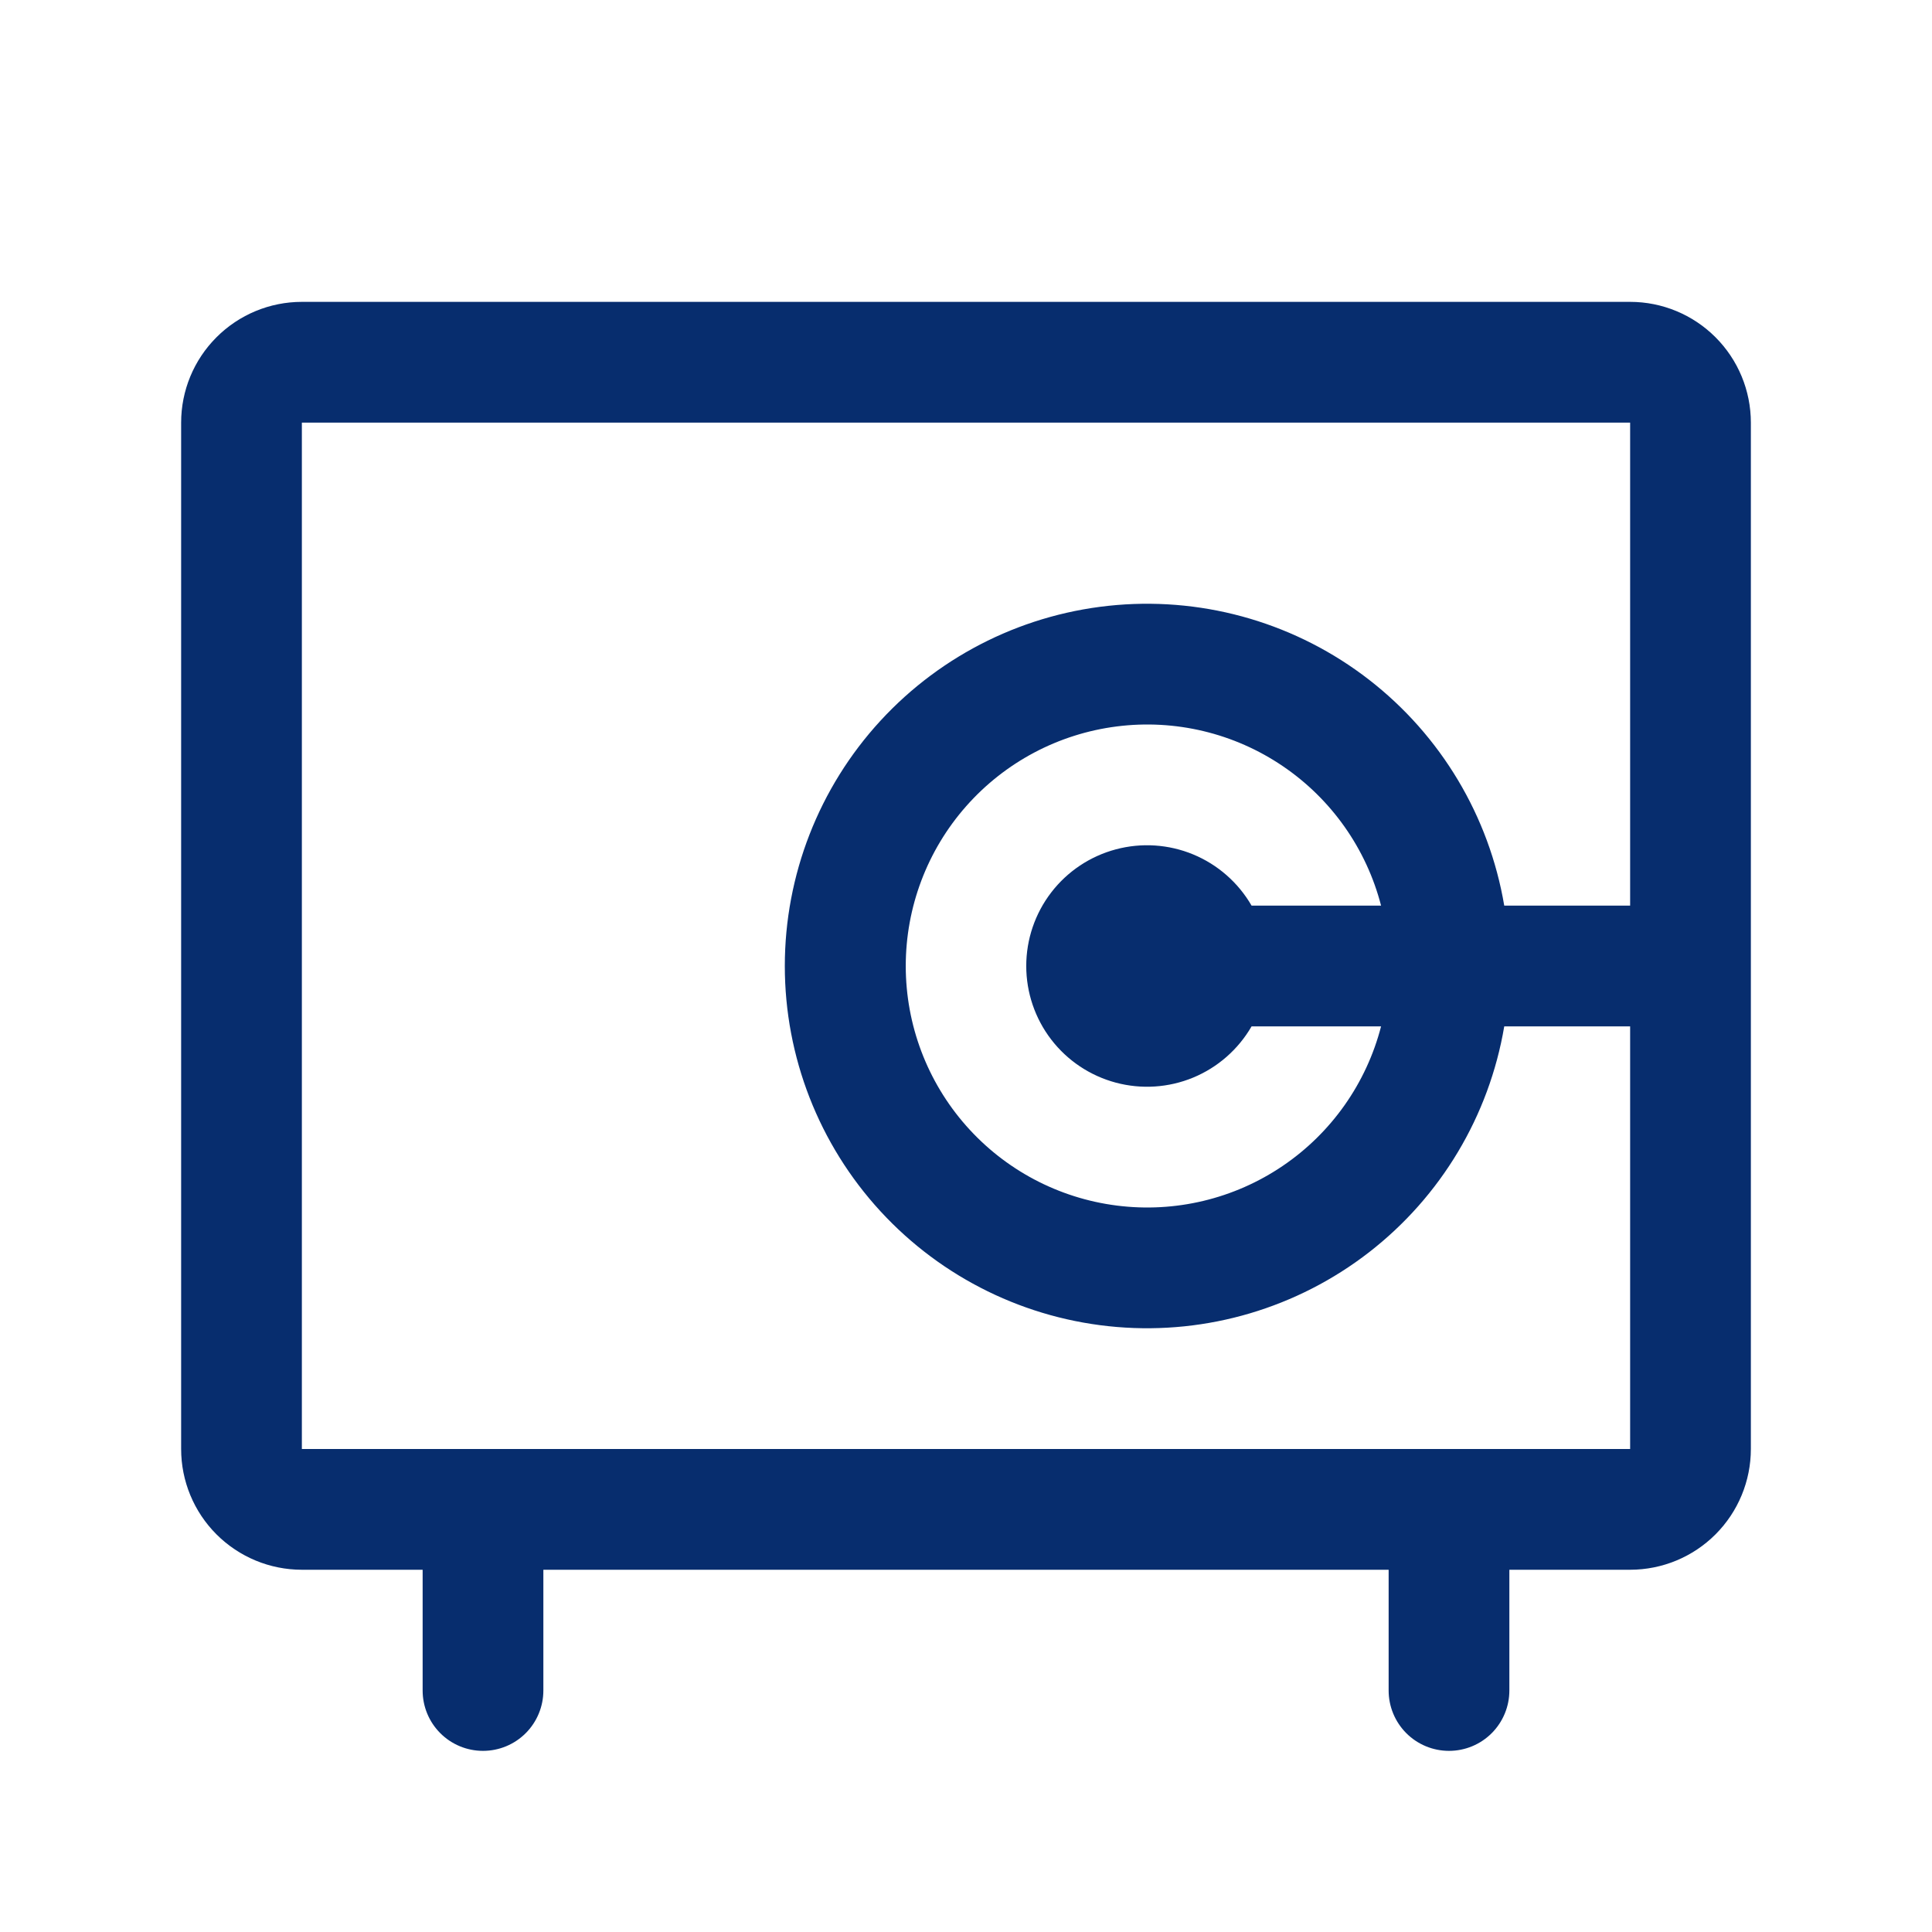 <svg width="82" height="82" viewBox="0 0 82 82" fill="none" xmlns="http://www.w3.org/2000/svg">
<path d="M69.188 12.812H12.812C11.453 12.812 10.15 13.352 9.189 14.314C8.227 15.275 7.688 16.578 7.688 17.938V61.5C7.688 62.859 8.227 64.163 9.189 65.124C10.15 66.085 11.453 66.625 12.812 66.625H17.938V71.75C17.938 72.43 18.207 73.081 18.688 73.562C19.169 74.043 19.82 74.312 20.5 74.312C21.18 74.312 21.831 74.043 22.312 73.562C22.793 73.081 23.062 72.43 23.062 71.75V66.625H58.938V71.75C58.938 72.43 59.208 73.081 59.688 73.562C60.169 74.043 60.82 74.312 61.5 74.312C62.18 74.312 62.831 74.043 63.312 73.562C63.792 73.081 64.062 72.43 64.062 71.75V66.625H69.188C70.547 66.625 71.85 66.085 72.811 65.124C73.772 64.163 74.312 62.859 74.312 61.5V17.938C74.312 16.578 73.772 15.275 72.811 14.314C71.85 13.352 70.547 12.812 69.188 12.812ZM69.188 61.5H12.812V17.938H69.188V38.438H63.845C63.202 34.636 61.155 31.215 58.109 28.852C55.063 26.489 51.241 25.357 47.399 25.679C43.557 26.001 39.977 27.755 37.367 30.593C34.758 33.43 33.31 37.145 33.31 41C33.31 44.855 34.758 48.57 37.367 51.407C39.977 54.245 43.557 55.999 47.399 56.321C51.241 56.644 55.063 55.511 58.109 53.148C61.155 50.785 63.202 47.364 63.845 43.562H69.188V61.5ZM53.121 38.438C52.556 37.461 51.686 36.697 50.644 36.265C49.601 35.833 48.446 35.758 47.356 36.05C46.266 36.342 45.303 36.985 44.616 37.88C43.929 38.775 43.557 39.872 43.557 41C43.557 42.128 43.929 43.225 44.616 44.12C45.303 45.015 46.266 45.658 47.356 45.95C48.446 46.242 49.601 46.167 50.644 45.735C51.686 45.303 52.556 44.539 53.121 43.562H58.617C57.993 45.978 56.51 48.083 54.445 49.483C52.381 50.884 49.876 51.483 47.401 51.168C44.926 50.854 42.651 49.648 41.002 47.776C39.352 45.904 38.443 43.495 38.443 41C38.443 38.505 39.352 36.096 41.002 34.224C42.651 32.352 44.926 31.146 47.401 30.832C49.876 30.517 52.381 31.116 54.445 32.517C56.51 33.917 57.993 36.022 58.617 38.438H53.121Z" fill="#072D6E"/>
</svg>
